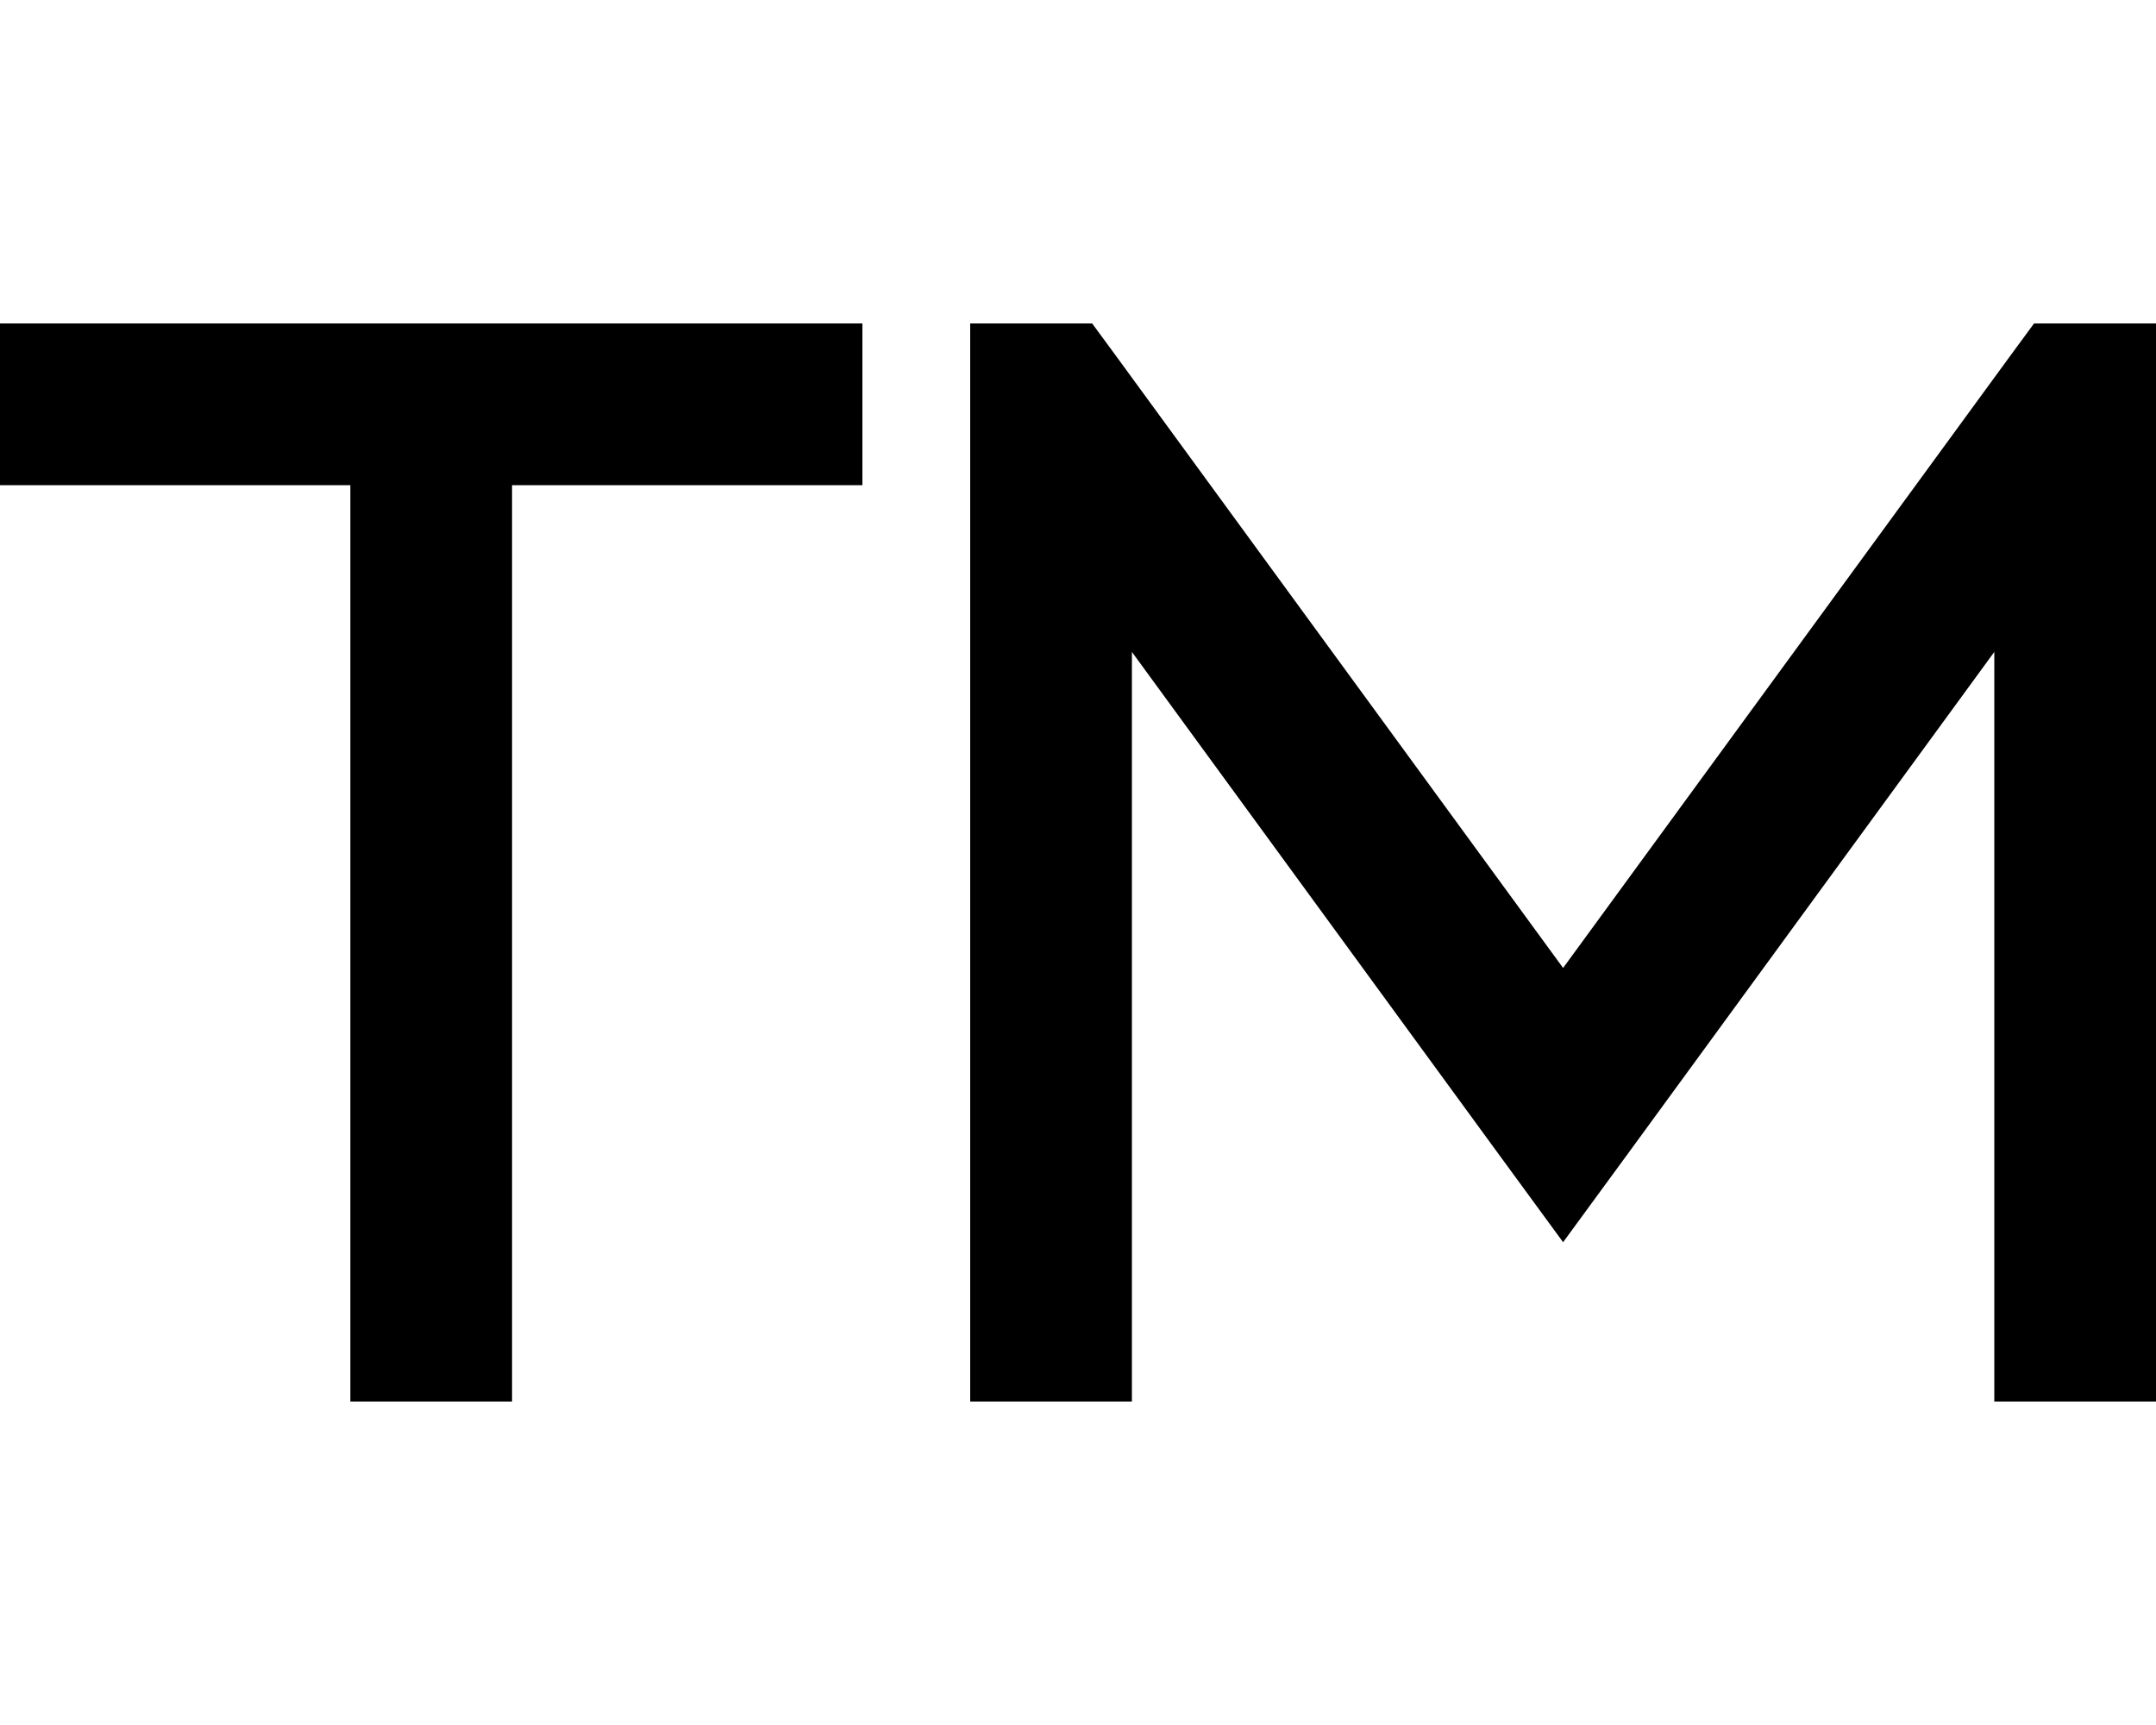<svg xmlns="http://www.w3.org/2000/svg" viewBox="0 0 640 512"><!--! Font Awesome Pro 6.4.2 by @fontawesome - https://fontawesome.com License - https://fontawesome.com/license (Commercial License) Copyright 2023 Fonticons, Inc. --><path d="M0 96H24 232h24v48H232 152V392v24H104V392 144H24 0V96zm288 24V96h36.2l7.2 9.8L464 287.3 596.6 105.8l7.2-9.8H640v24V392v24H592V392 193.5L483.4 342.2 464 368.7l-19.4-26.5L336 193.5V392v24H288V392 120z"/></svg>